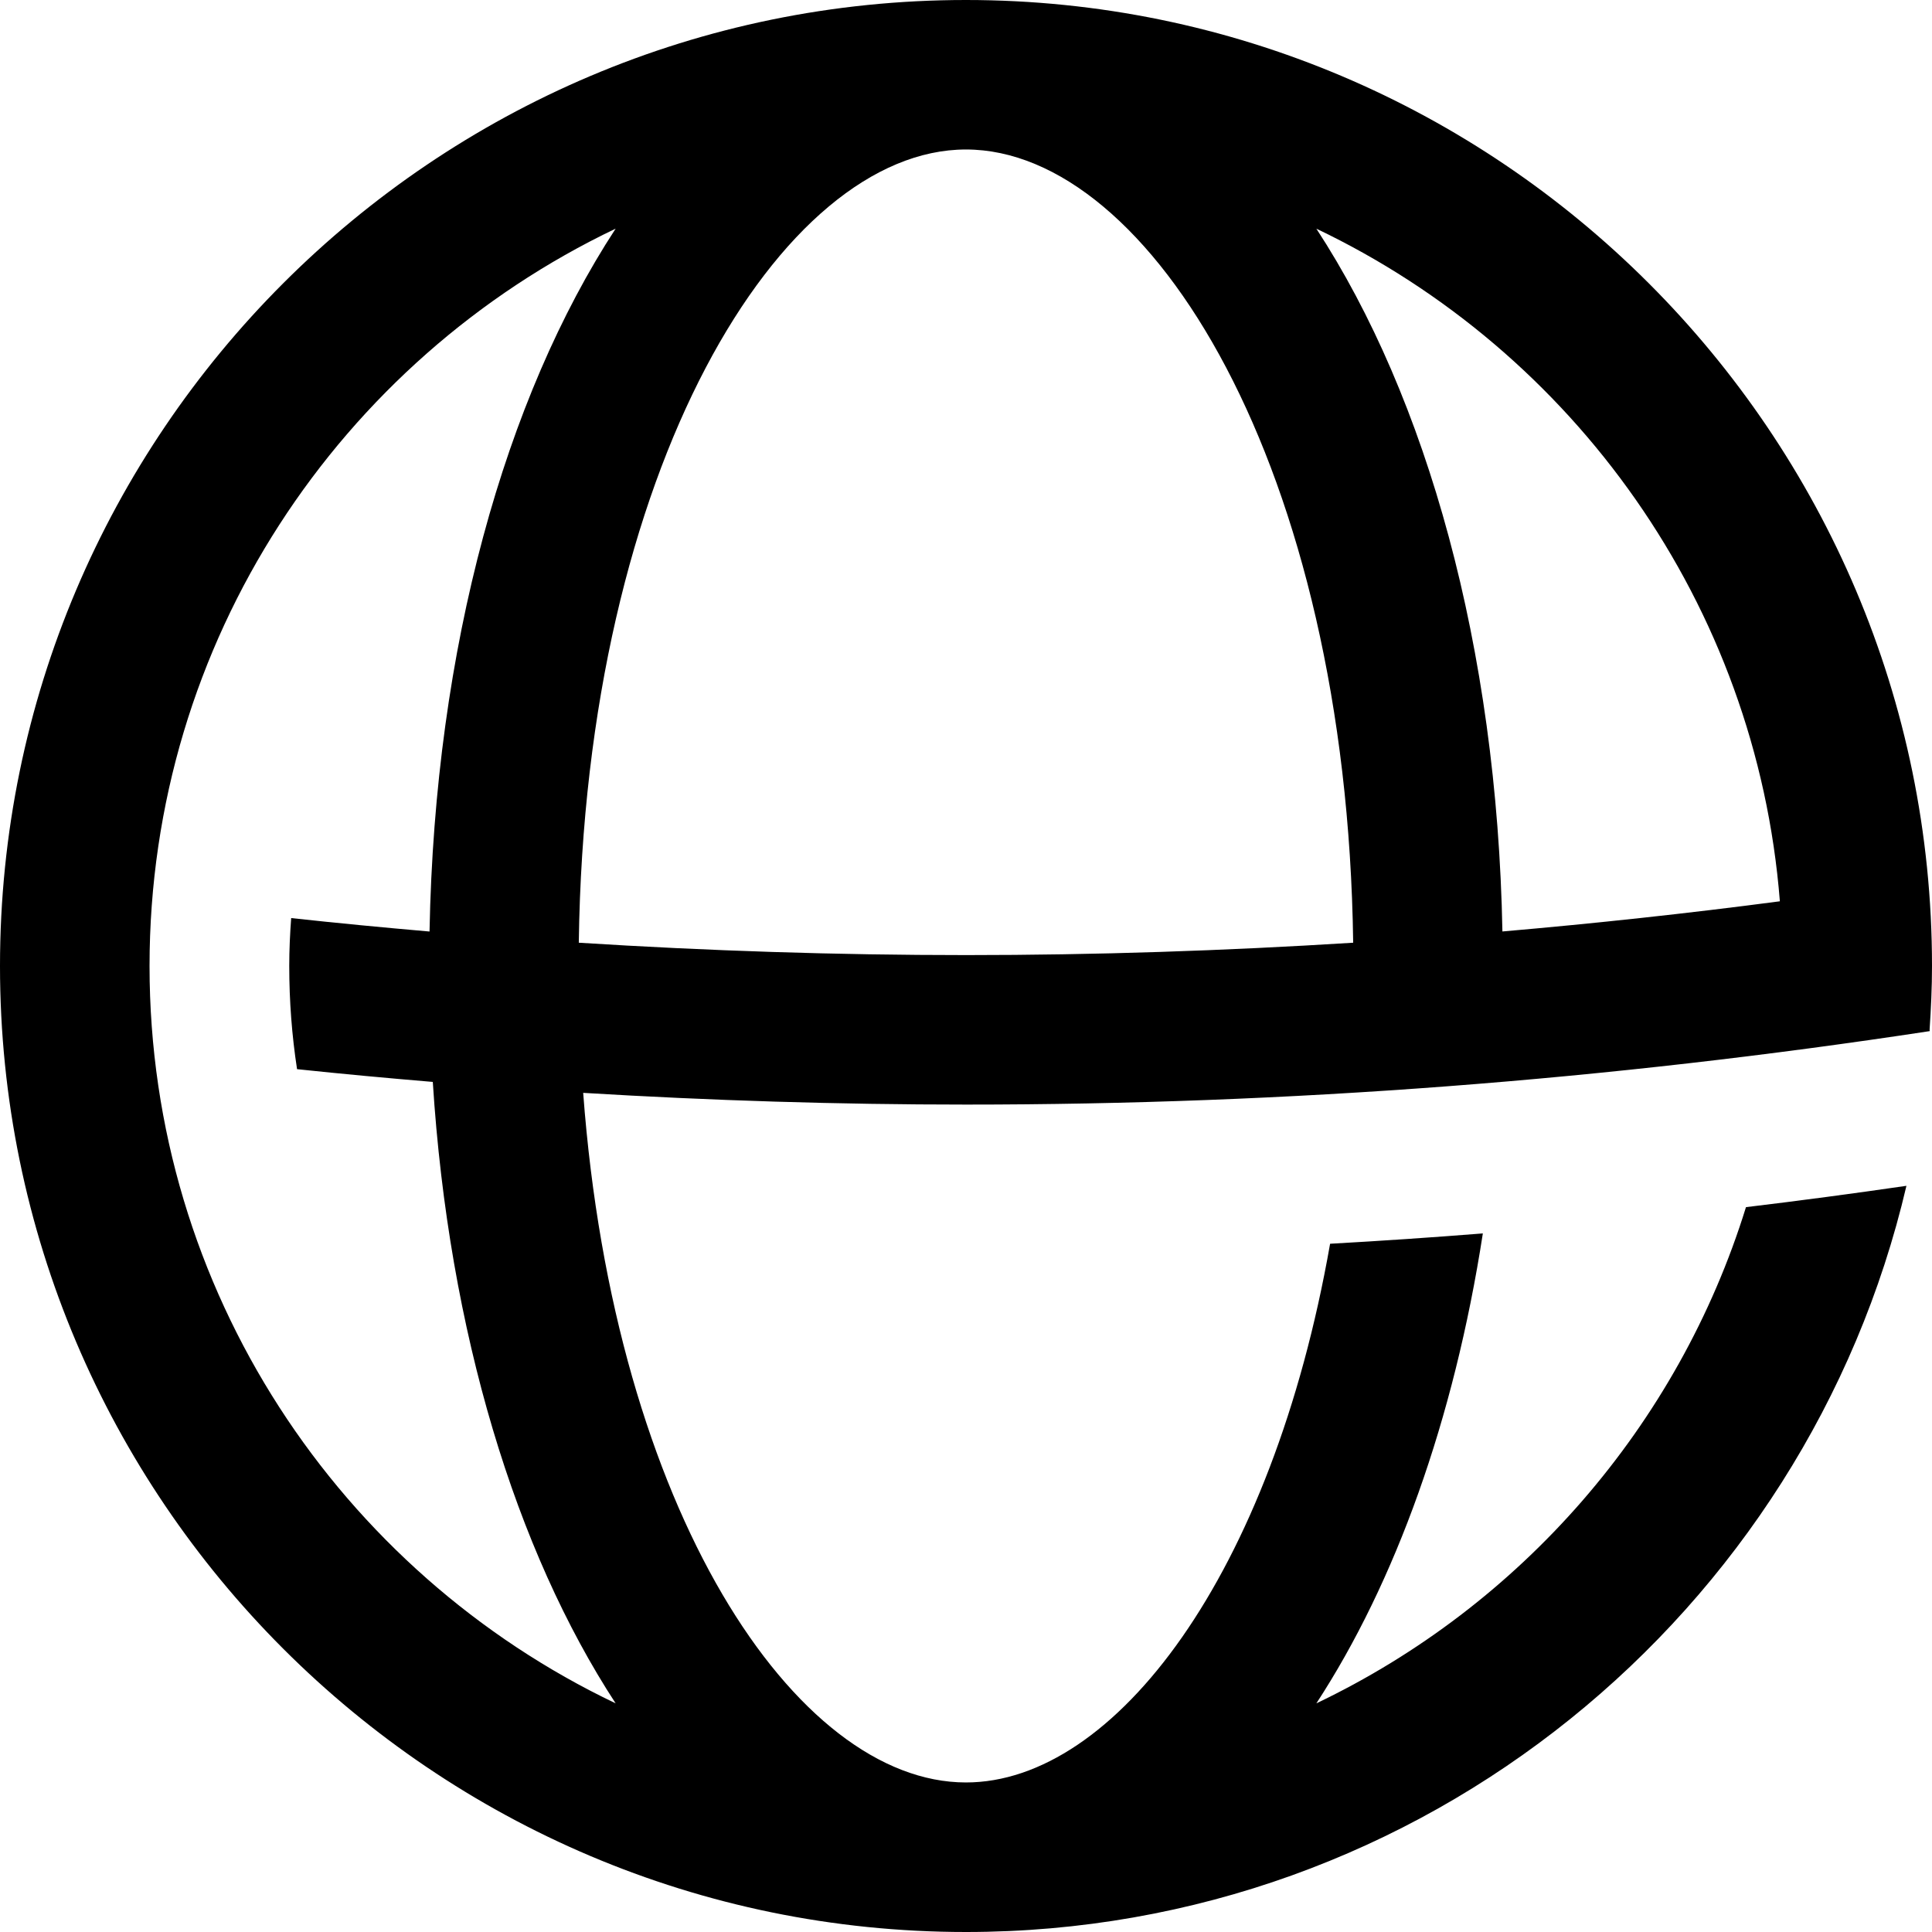 <svg xmlns="http://www.w3.org/2000/svg" xmlns:xlink="http://www.w3.org/1999/xlink" width="77" height="77" viewBox="0 0 77 77">
    <defs>
        <path id="ur80y3igra" d="M76.91 41.095l-.006-.052c.056-.842.096-1.687.096-2.544C77 17.271 59.73 0 38.498 0 17.27 0 0 17.27 0 38.5S17.27 77 38.498 77c18.217 0 33.506-12.72 37.483-29.739-2.133.31-4.264.594-6.395.85-2.702 8.726-8.986 15.893-17.122 19.776 3.147-4.822 5.484-11.288 6.635-18.729-2.027.161-4.058.298-6.088.412-2.315 13.187-8.577 21.47-14.513 21.47-6.792 0-14.016-10.845-15.255-27.484 5.088.308 10.175.467 15.265.467 12.785 0 25.563-.97 38.403-2.928m-5.974-5.174c-3.691.487-7.374.883-11.058 1.203-.212-11.332-3.016-21.274-7.415-28.01 10.239 4.884 17.538 14.963 18.473 26.807M38.498 5.958c7.341 0 15.183 12.664 15.433 31.614-5.146.323-10.285.493-15.423.493-5.148 0-10.29-.167-15.44-.493.25-18.948 8.093-31.614 15.43-31.614M24.536 67.887C13.56 62.652 5.96 51.447 5.96 38.499S13.56 14.35 24.536 9.113c-4.4 6.737-7.207 16.68-7.417 28.013-1.84-.16-3.677-.335-5.514-.536-.047.631-.077 1.266-.077 1.91 0 1.398.105 2.77.311 4.112 1.803.19 3.607.357 5.41.508.634 9.98 3.314 18.681 7.287 24.767"/>
    </defs>
    <g fill="none" fill-rule="evenodd">
        <use fill="#000" xlink:href="#ur80y3igra"/>
    </g>
</svg>
